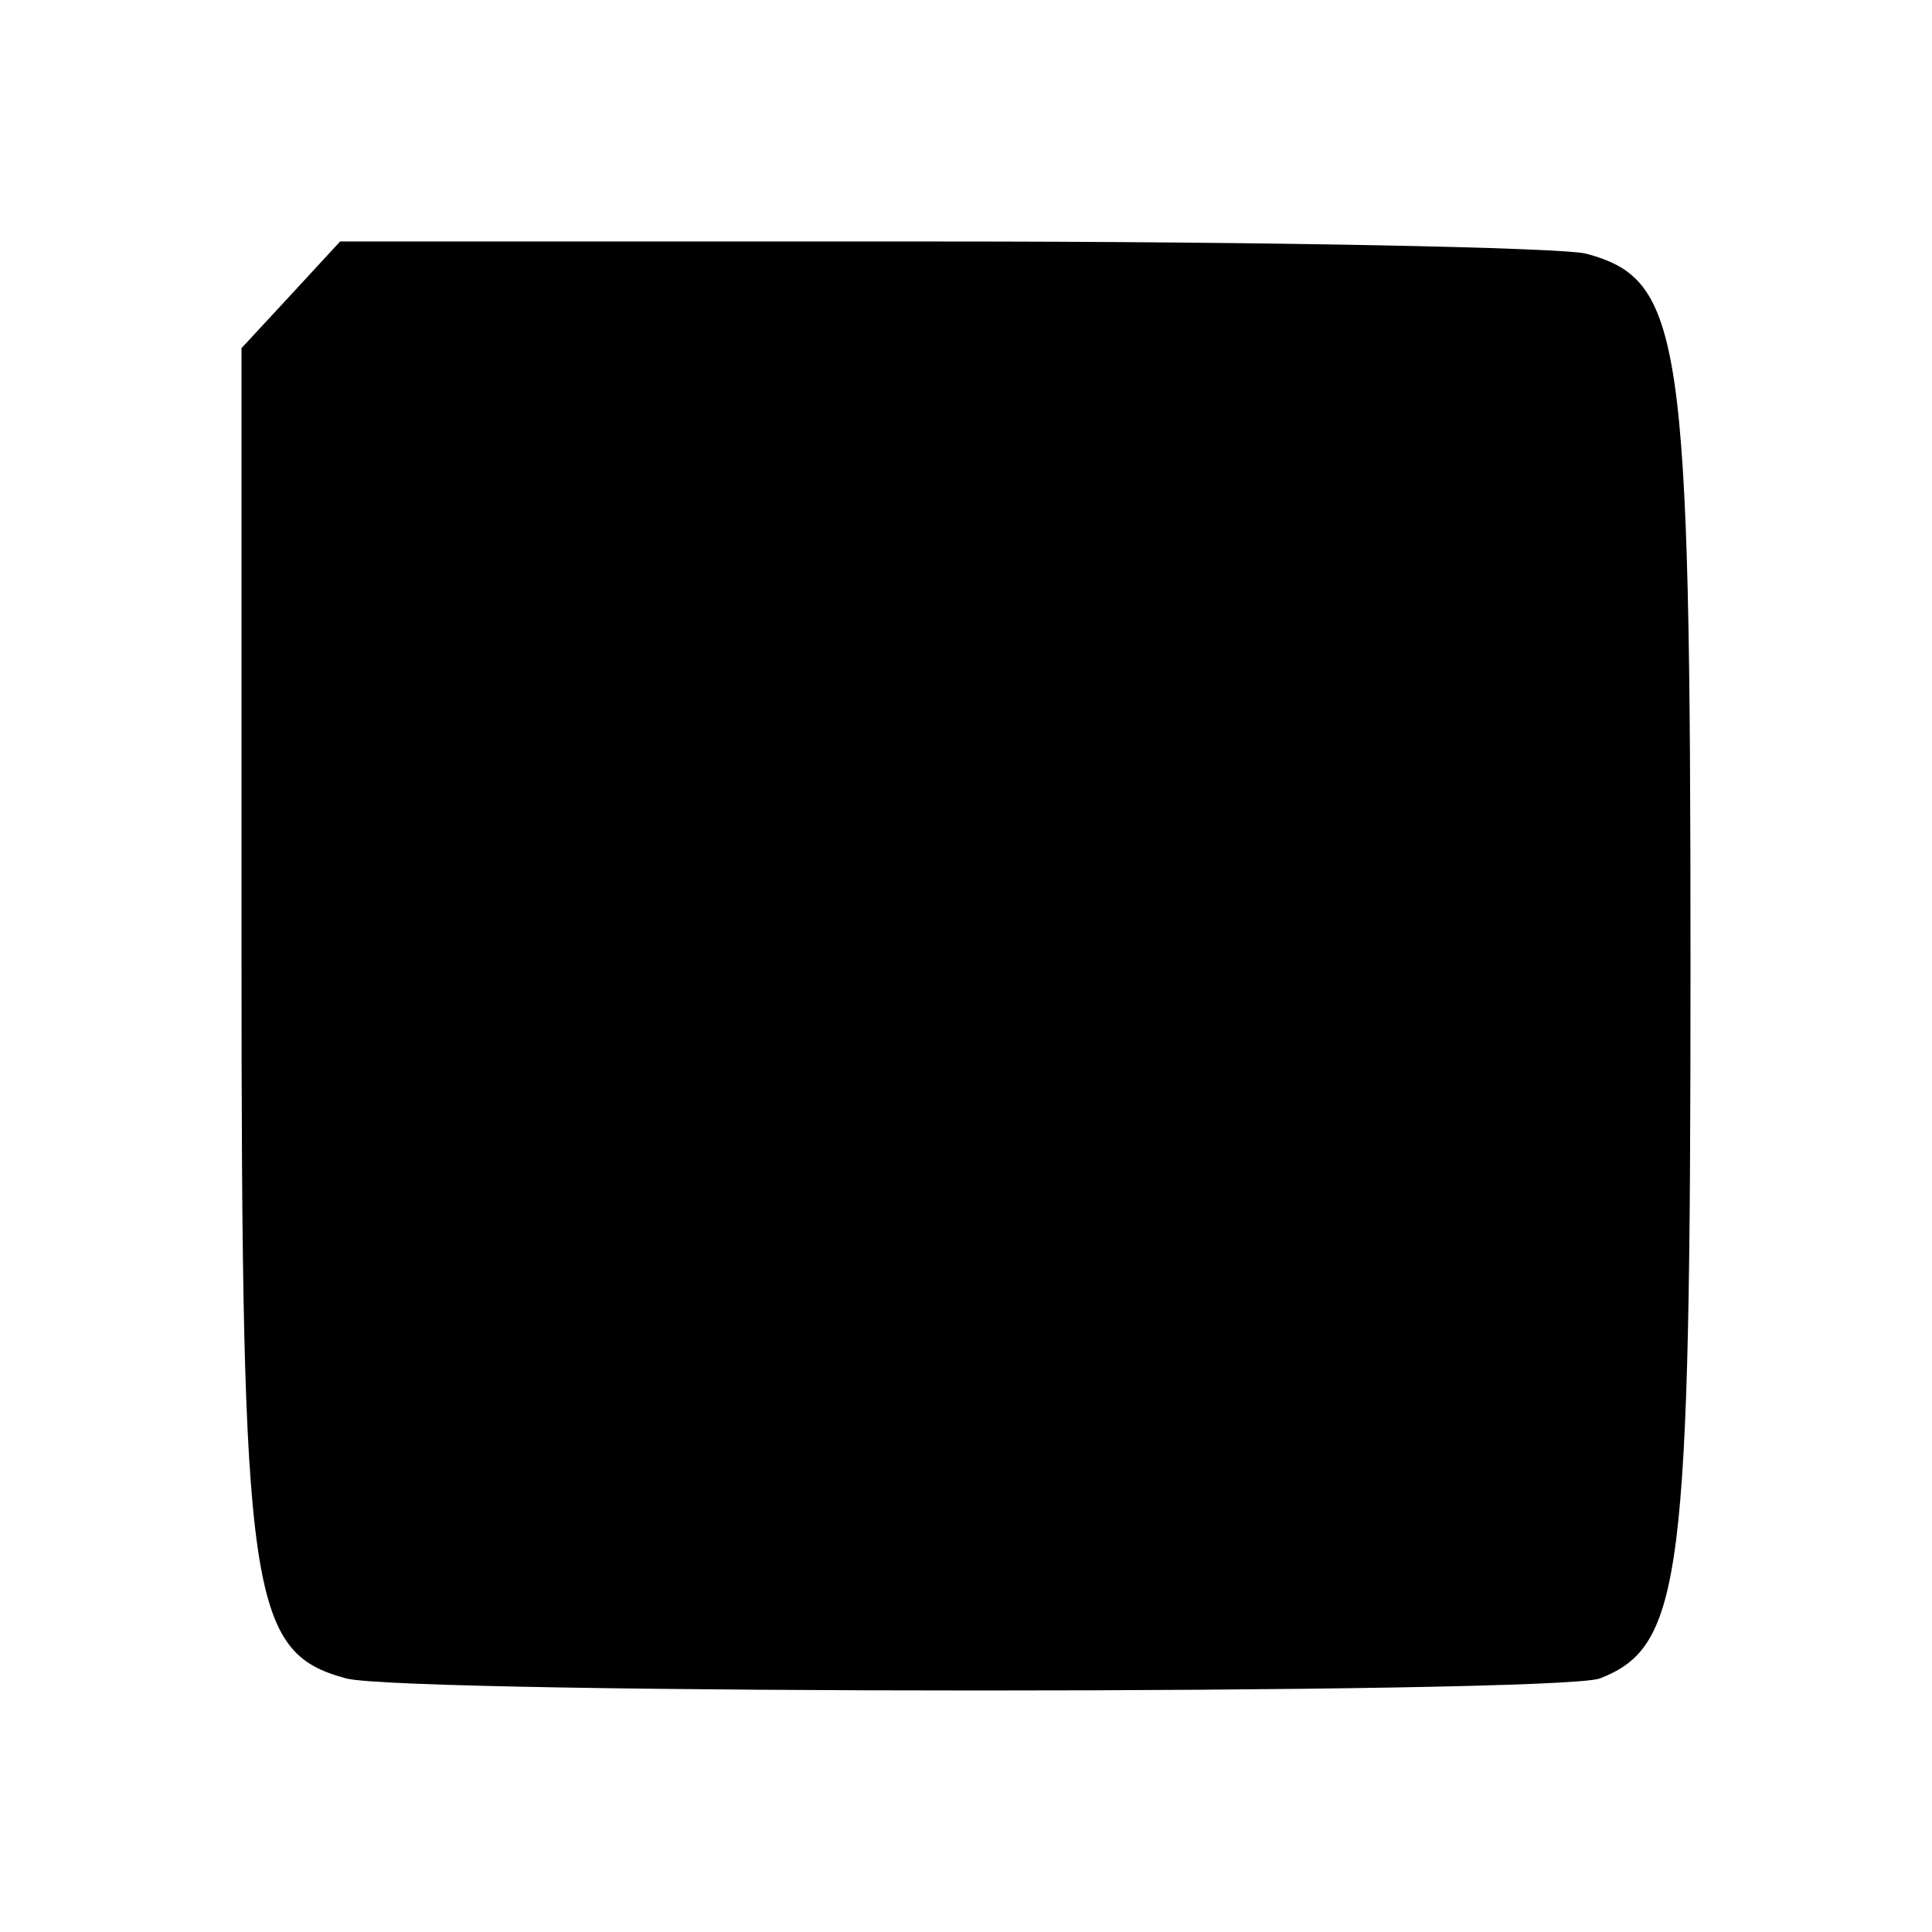 <?xml version="1.0" standalone="no"?>
<!DOCTYPE svg PUBLIC "-//W3C//DTD SVG 20010904//EN"
 "http://www.w3.org/TR/2001/REC-SVG-20010904/DTD/svg10.dtd">
<svg version="1.0" xmlns="http://www.w3.org/2000/svg"
 width="96pt" height="96pt" viewBox="0 0 96 96"
 preserveAspectRatio="xMidYMid meet">
<g transform="translate(0,96) scale(0.1,-0.1)"
fill="#000000" stroke="none">
<path d="M145 814 l-25 -27 0 -299 c0 -322 4 -349 52 -362 30 -8 602 -8 623 0
41 16 45 50 45 354 0 314 -4 341 -52 354 -13 3 -157 6 -321 6 l-298 0 -24 -26z"/>
</g>
</svg>
